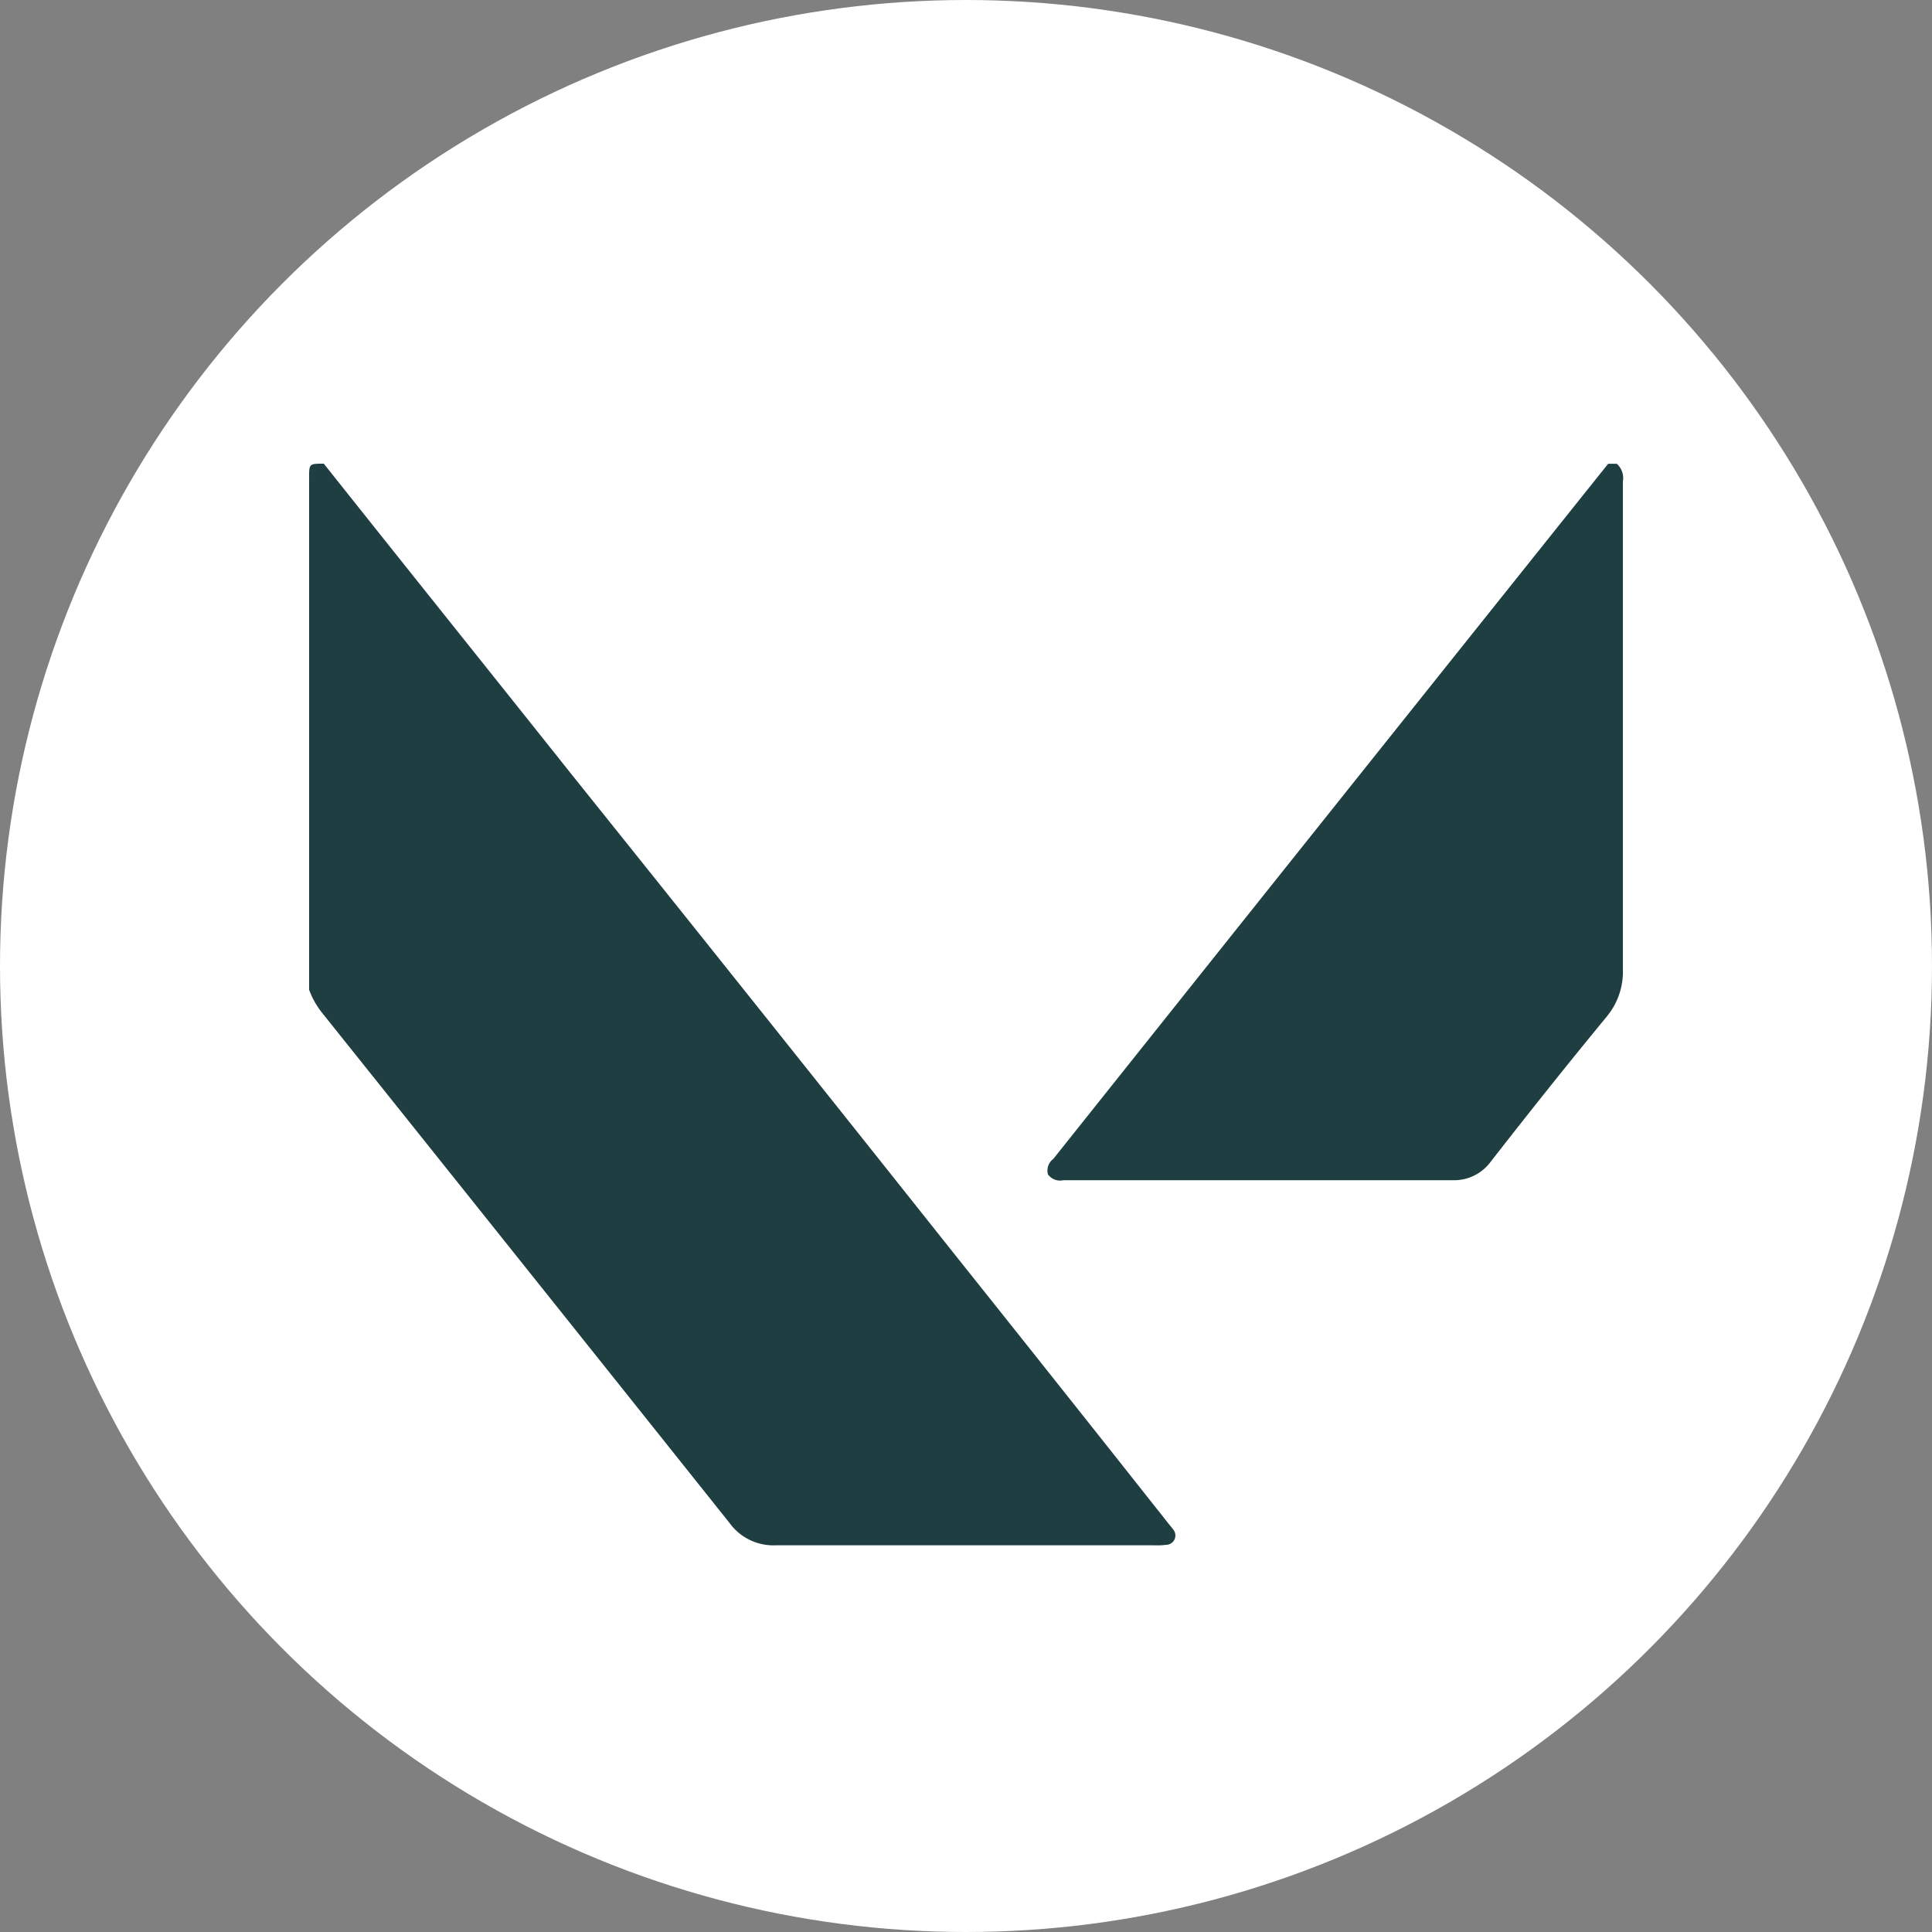 <?xml version="1.0" encoding="UTF-8"?>
<svg xmlns="http://www.w3.org/2000/svg" id="Группа_2" data-name="Группа 2" width="25" height="25" viewBox="0 0 25 25">
  <rect x="0" y="0" width="25" height="25" fill="#808080" stroke="none"/>
  <defs>
    <style>
      .cls-1 {
        fill: #fff;
      }

      .cls-2 {
        fill: #1e3e42;
        fill-rule: evenodd;
      }
    </style>
  </defs>
  <circle id="Еліпс_3_копія_8" data-name="Еліпс 3 копія 8" class="cls-1" cx="12.5" cy="12.5" r="12.5"></circle>
  <path id="Фігура_28" data-name="Фігура 28" class="cls-2" d="M1000.19,381c1.06,1.334,2.13,2.668,3.19,4q2.49,3.106,4.96,6.215,1.395,1.748,2.78,3.5c0.02,0.024.04,0.048,0.06,0.075a0.121,0.121,0,0,1-.09.2,0.952,0.952,0,0,1-.16.006c-1.63,0-3.26,0-4.89,0a0.7,0.7,0,0,1-.6-0.289q-2.64-3.31-5.28-6.611a1.071,1.071,0,0,1-.16-0.288v-6.626C1000,381,1000,381,1000.19,381Zm16.73,0a0.248,0.248,0,0,1,.08.23v6.315a0.908,0.908,0,0,1-.21.611c-0.51.619-1.01,1.247-1.5,1.876a0.588,0.588,0,0,1-.49.24q-2.52,0-5.04,0a0.194,0.194,0,0,1-.2-0.076,0.19,0.19,0,0,1,.07-0.2q3.54-4.442,7.09-8.883l0.09-.112h0.11Z" transform="translate(-996 -375)"></path>
</svg>
